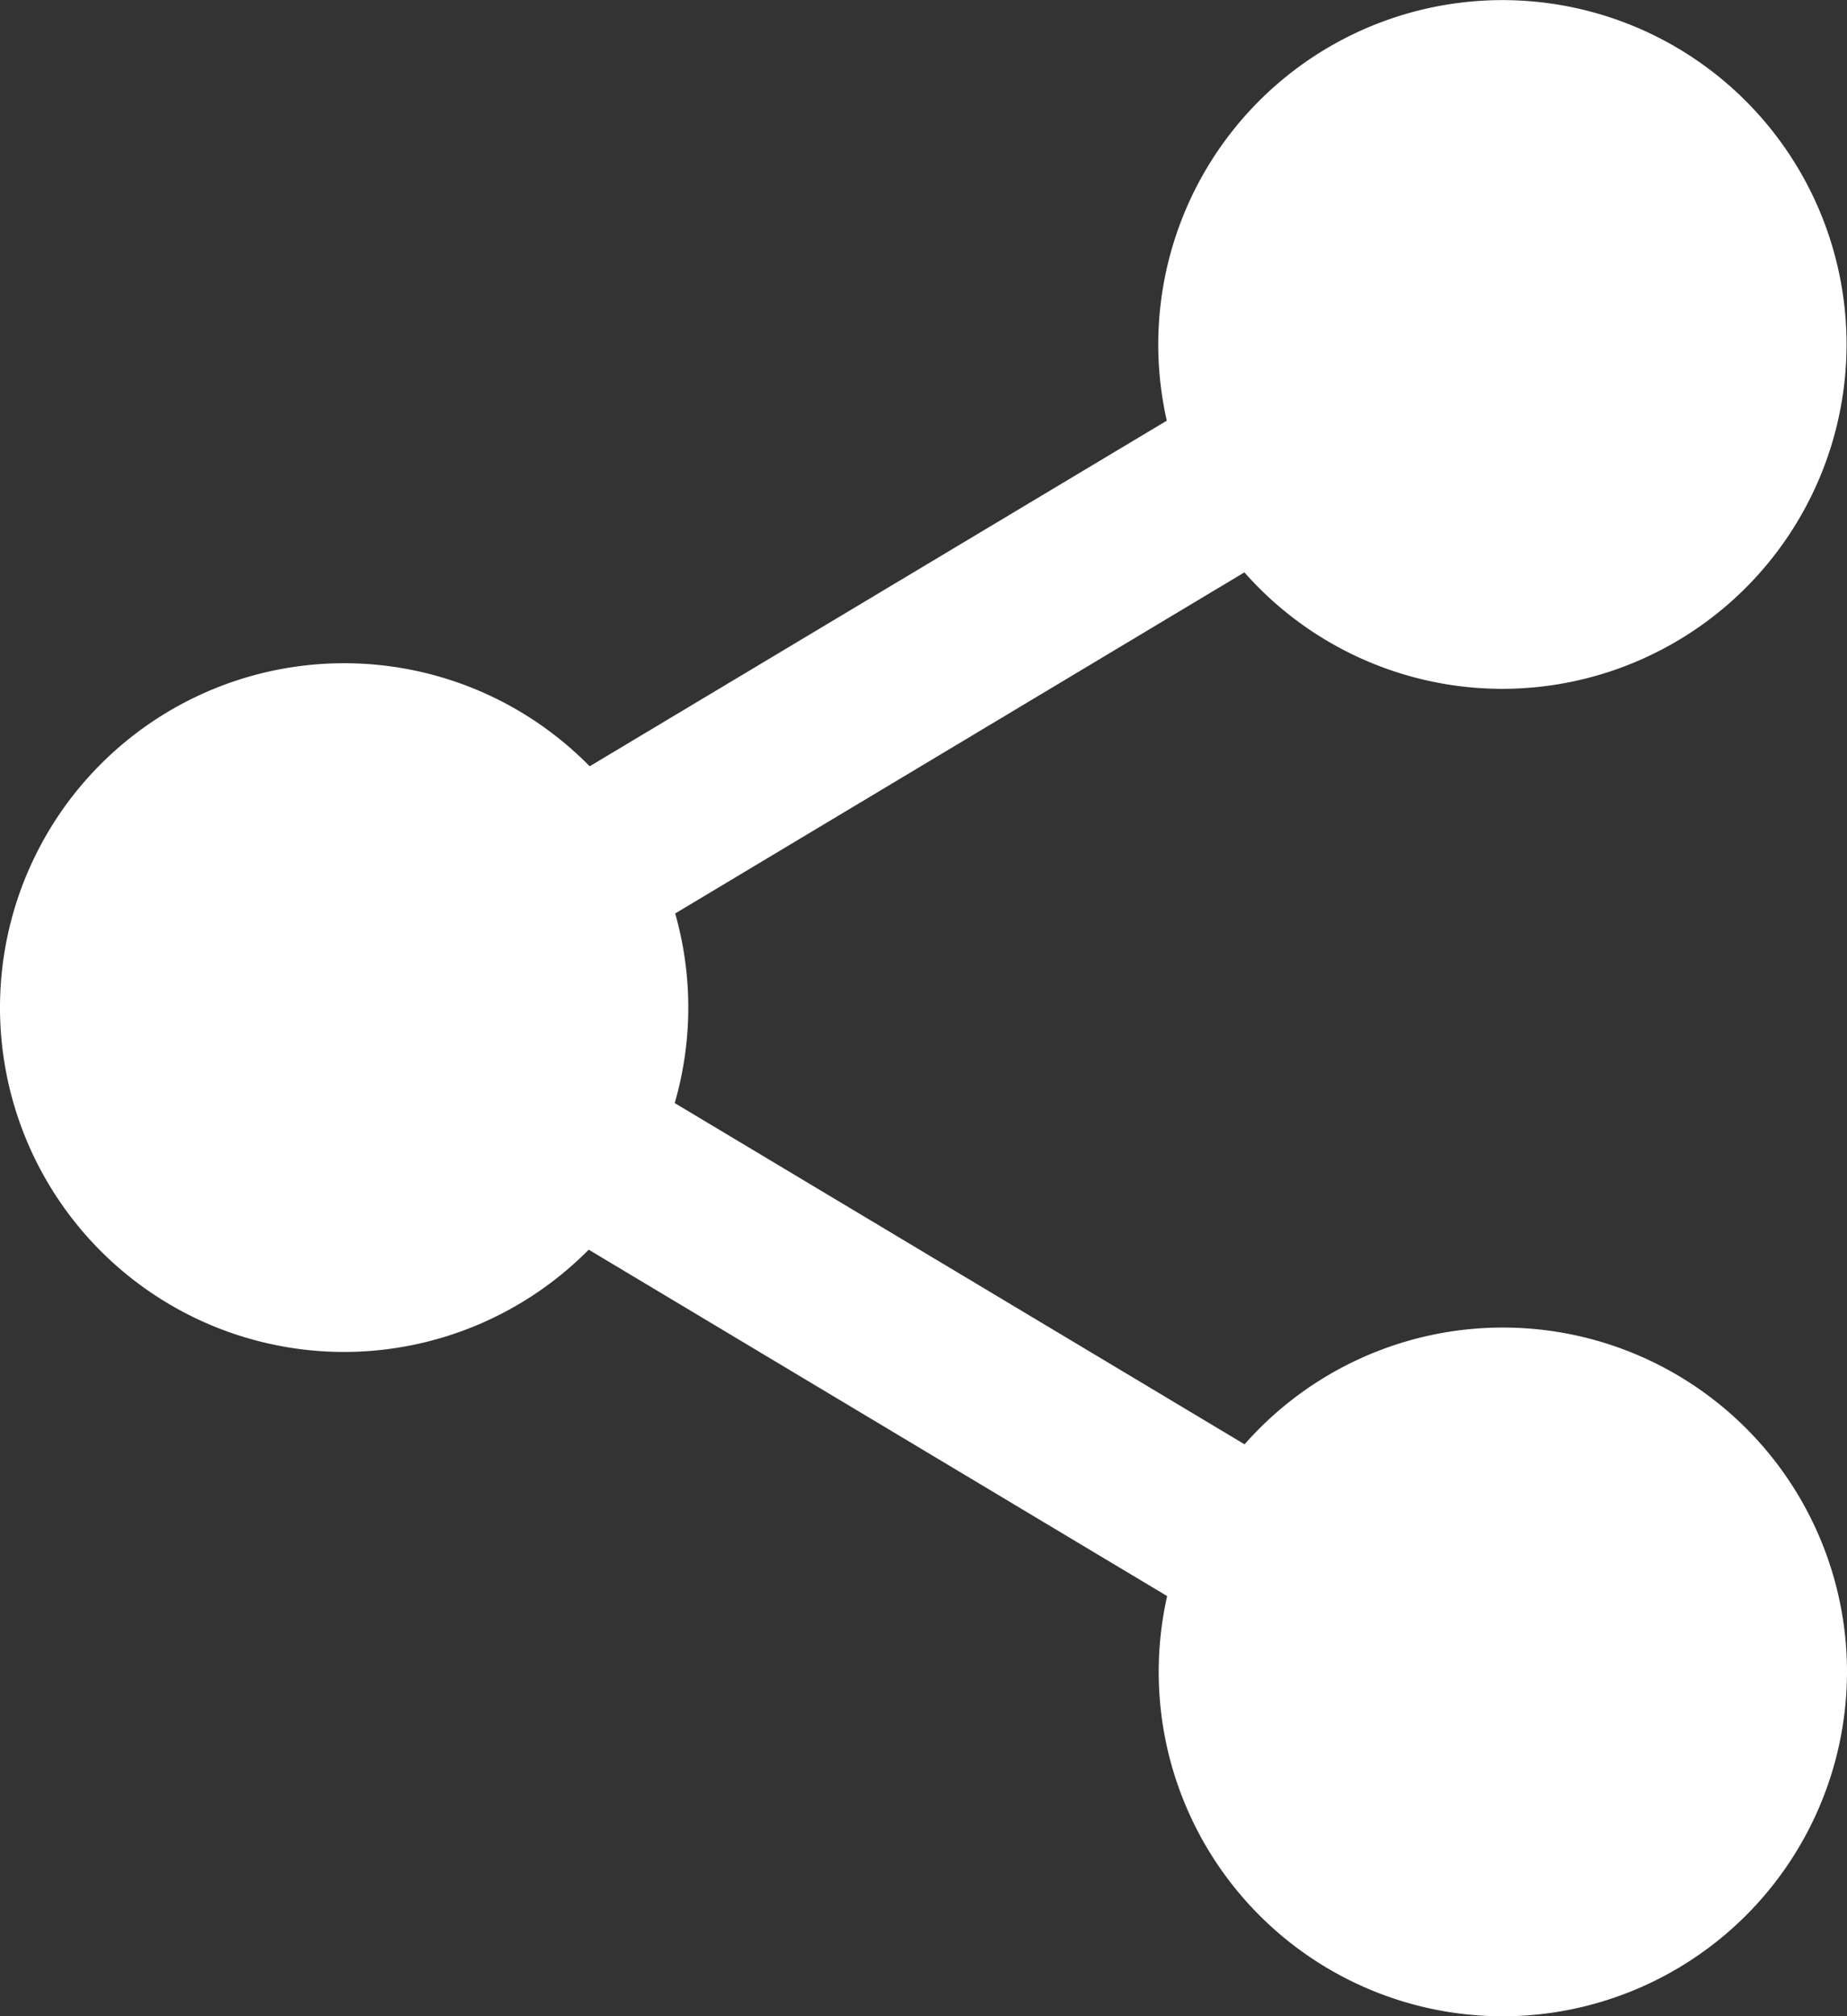 <svg xmlns="http://www.w3.org/2000/svg" width="16.734" height="18.256" viewBox="0 0 16.734 18.256" fill="#fff"><rect x="0" y="0" width="16.734" height="18.256" fill="#333333" stroke="none"/><path d="M319.735,18.533A2.533,2.533,0,1,1,317.2,16,2.534,2.534,0,0,1,319.735,18.533Zm0,0" transform="translate(-303.586 -15.415)"/><path d="M301.786,6.237A3.118,3.118,0,1,1,304.9,3.118,3.121,3.121,0,0,1,301.786,6.237Zm0-5.067a1.949,1.949,0,1,0,1.949,1.949,1.951,1.951,0,0,0-1.949-1.949Zm0,0" transform="translate(-288.17 0)"/><path d="M319.735,359.866a2.533,2.533,0,1,1-2.533-2.534A2.533,2.533,0,0,1,319.735,359.866Zm0,0" transform="translate(-303.586 -344.729)"/><path d="M301.786,347.569a3.118,3.118,0,1,1,3.118-3.118A3.121,3.121,0,0,1,301.786,347.569Zm0-5.067a1.949,1.949,0,1,0,1.949,1.949A1.951,1.951,0,0,0,301.786,342.5Zm0,0" transform="translate(-288.17 -329.313)"/><path d="M21.067,189.2a2.534,2.534,0,1,1-2.534-2.533A2.534,2.534,0,0,1,21.067,189.2Zm0,0" transform="translate(-15.415 -180.074)"/><path d="M3.118,176.9a3.118,3.118,0,1,1,3.118-3.118A3.121,3.121,0,0,1,3.118,176.9Zm0-5.067a1.949,1.949,0,1,0,1.949,1.949,1.951,1.951,0,0,0-1.949-1.949Zm0,0" transform="translate(0 -164.659)"/><path d="M115.092,95.9a.736.736,0,0,1-.646-.394.8.8,0,0,1,.278-1.063l6.891-4.124a.723.723,0,0,1,1.013.291.8.8,0,0,1-.278,1.063L115.459,95.8a.711.711,0,0,1-.367.1Zm0,0" transform="translate(-110.17 -87.033)"/><path d="M122,271.9a.711.711,0,0,1-.367-.1l-6.891-4.124a.8.8,0,0,1-.278-1.063.723.723,0,0,1,1.013-.291l6.891,4.124a.8.8,0,0,1,.278,1.063A.737.737,0,0,1,122,271.9Zm0,0" transform="translate(-110.192 -256.83)"/></svg>